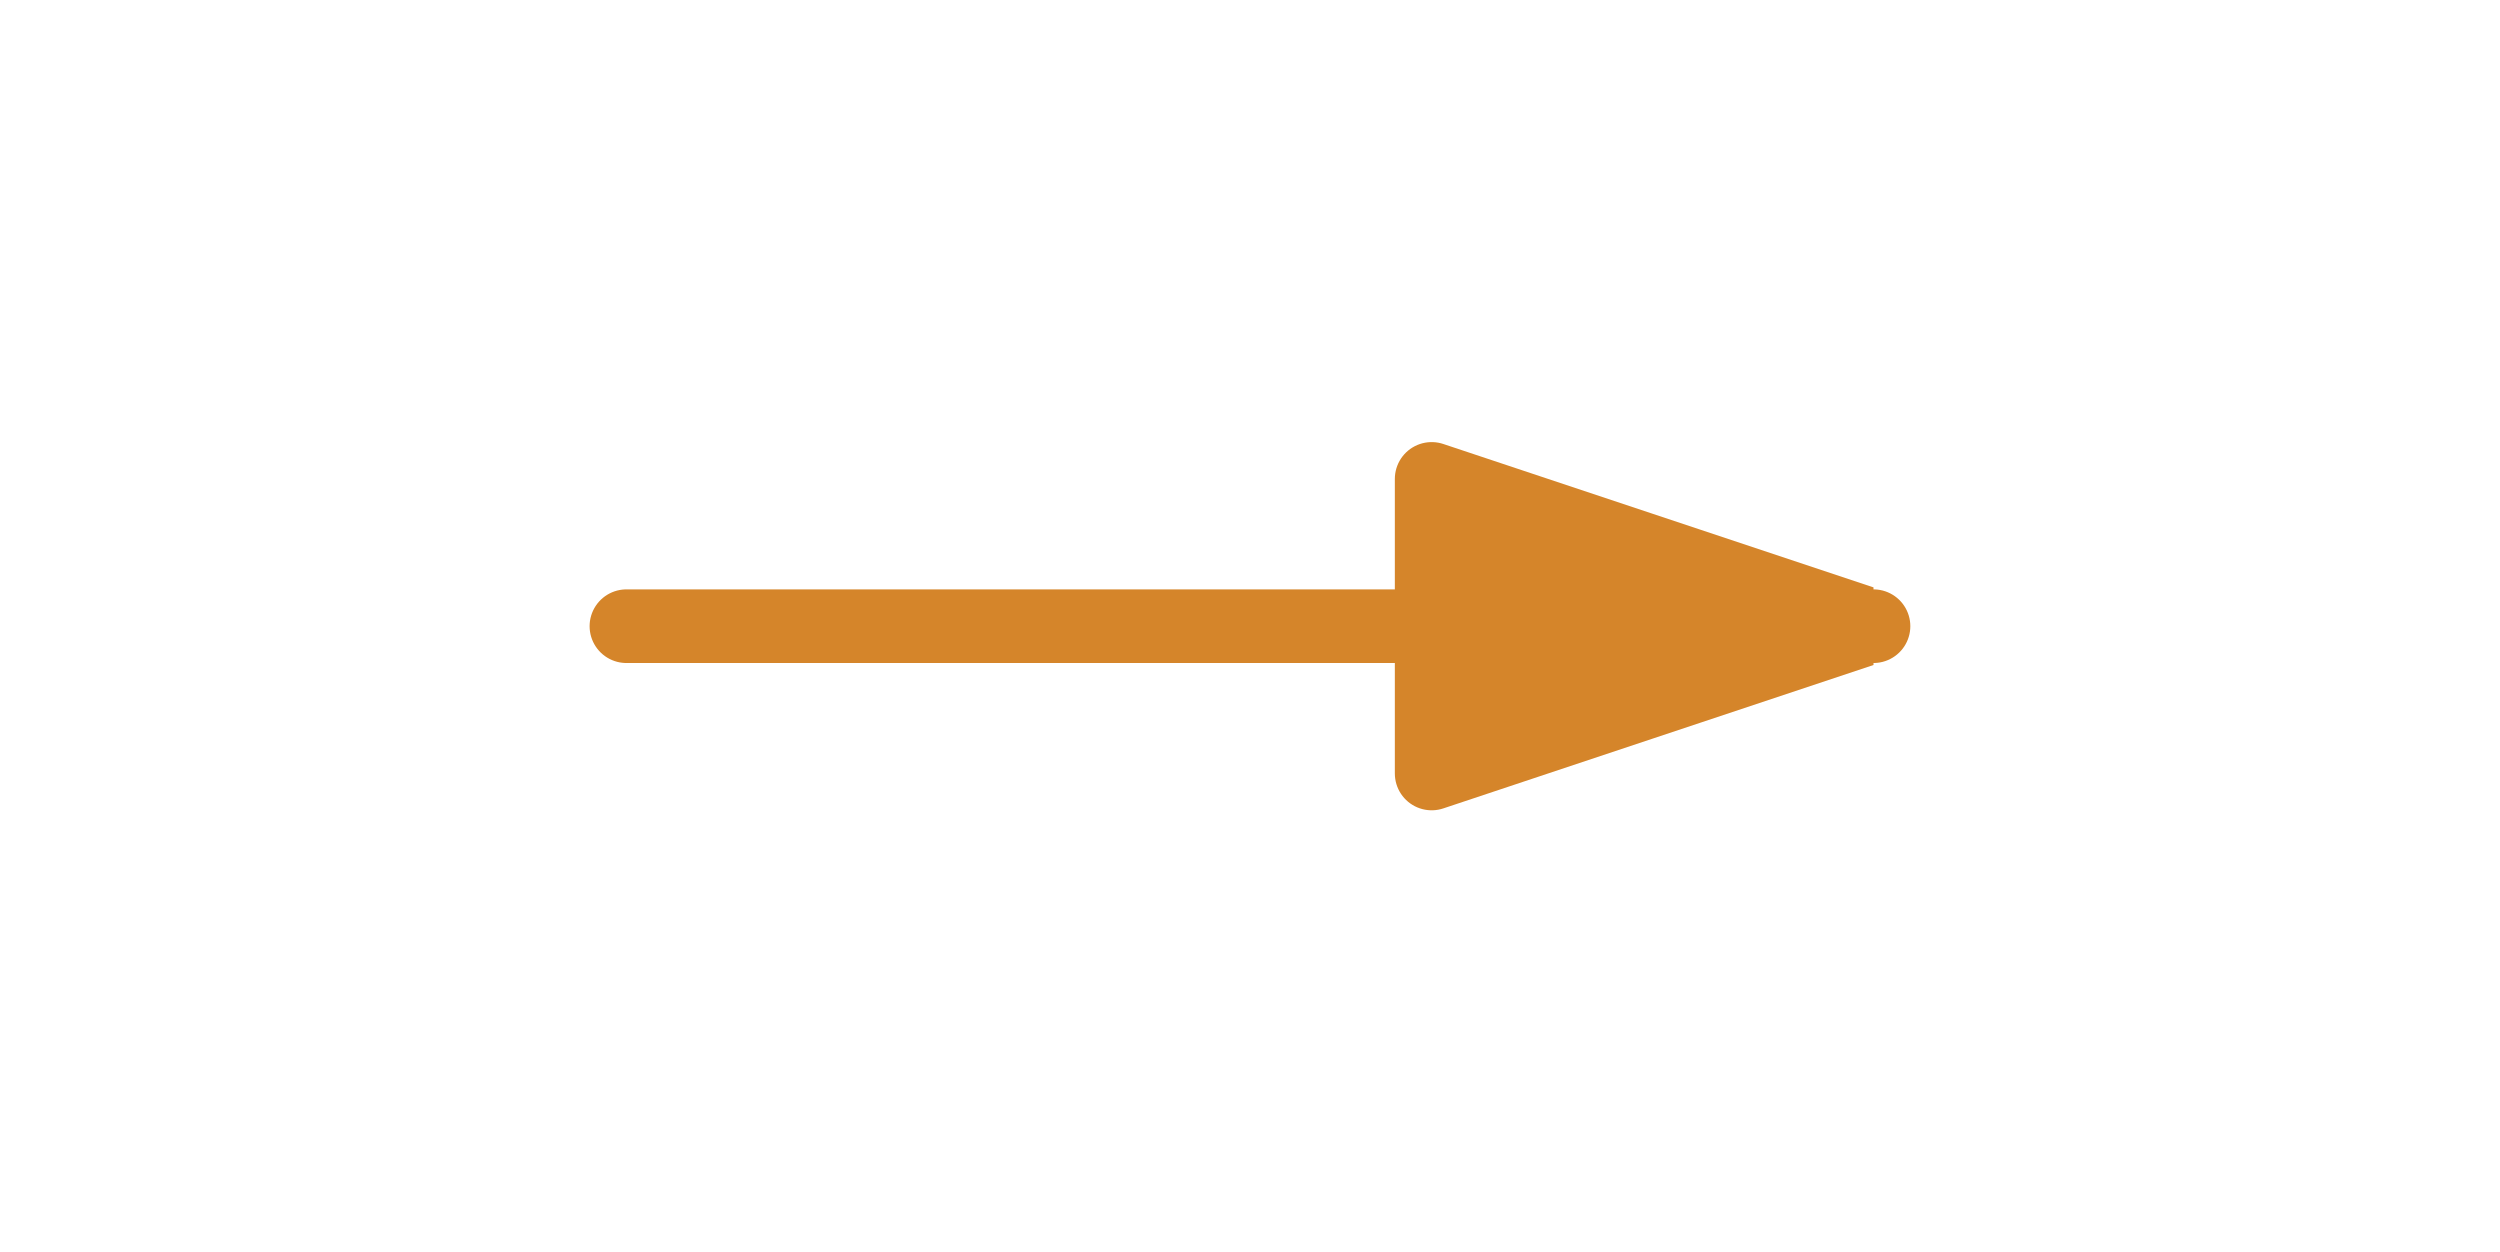 <svg xmlns="http://www.w3.org/2000/svg" width="33.935" height="17"><defs><marker id="a" markerHeight="6" markerUnits="strokeWidth" markerWidth="9" orient="auto-start-reverse" viewBox="-9 -3 9 6"><path fill="#D5852A" stroke="#D5852A" stroke-linejoin="round" d="m0 0-6-2v4Z"/><!-- zhaokaifeng.com All rights reserved. File Compressed. --></marker></defs><!-- zhaokaifeng.com All rights reserved. File Compressed. --><path fill="none" stroke="#D5852A" stroke-linecap="round" stroke-linejoin="round" stroke-width="6.8" marker-end="url(#a)" d="M-57.578 0H57.578" transform="matrix(.147 0 0 .147 16.967 8.5)"/></svg>